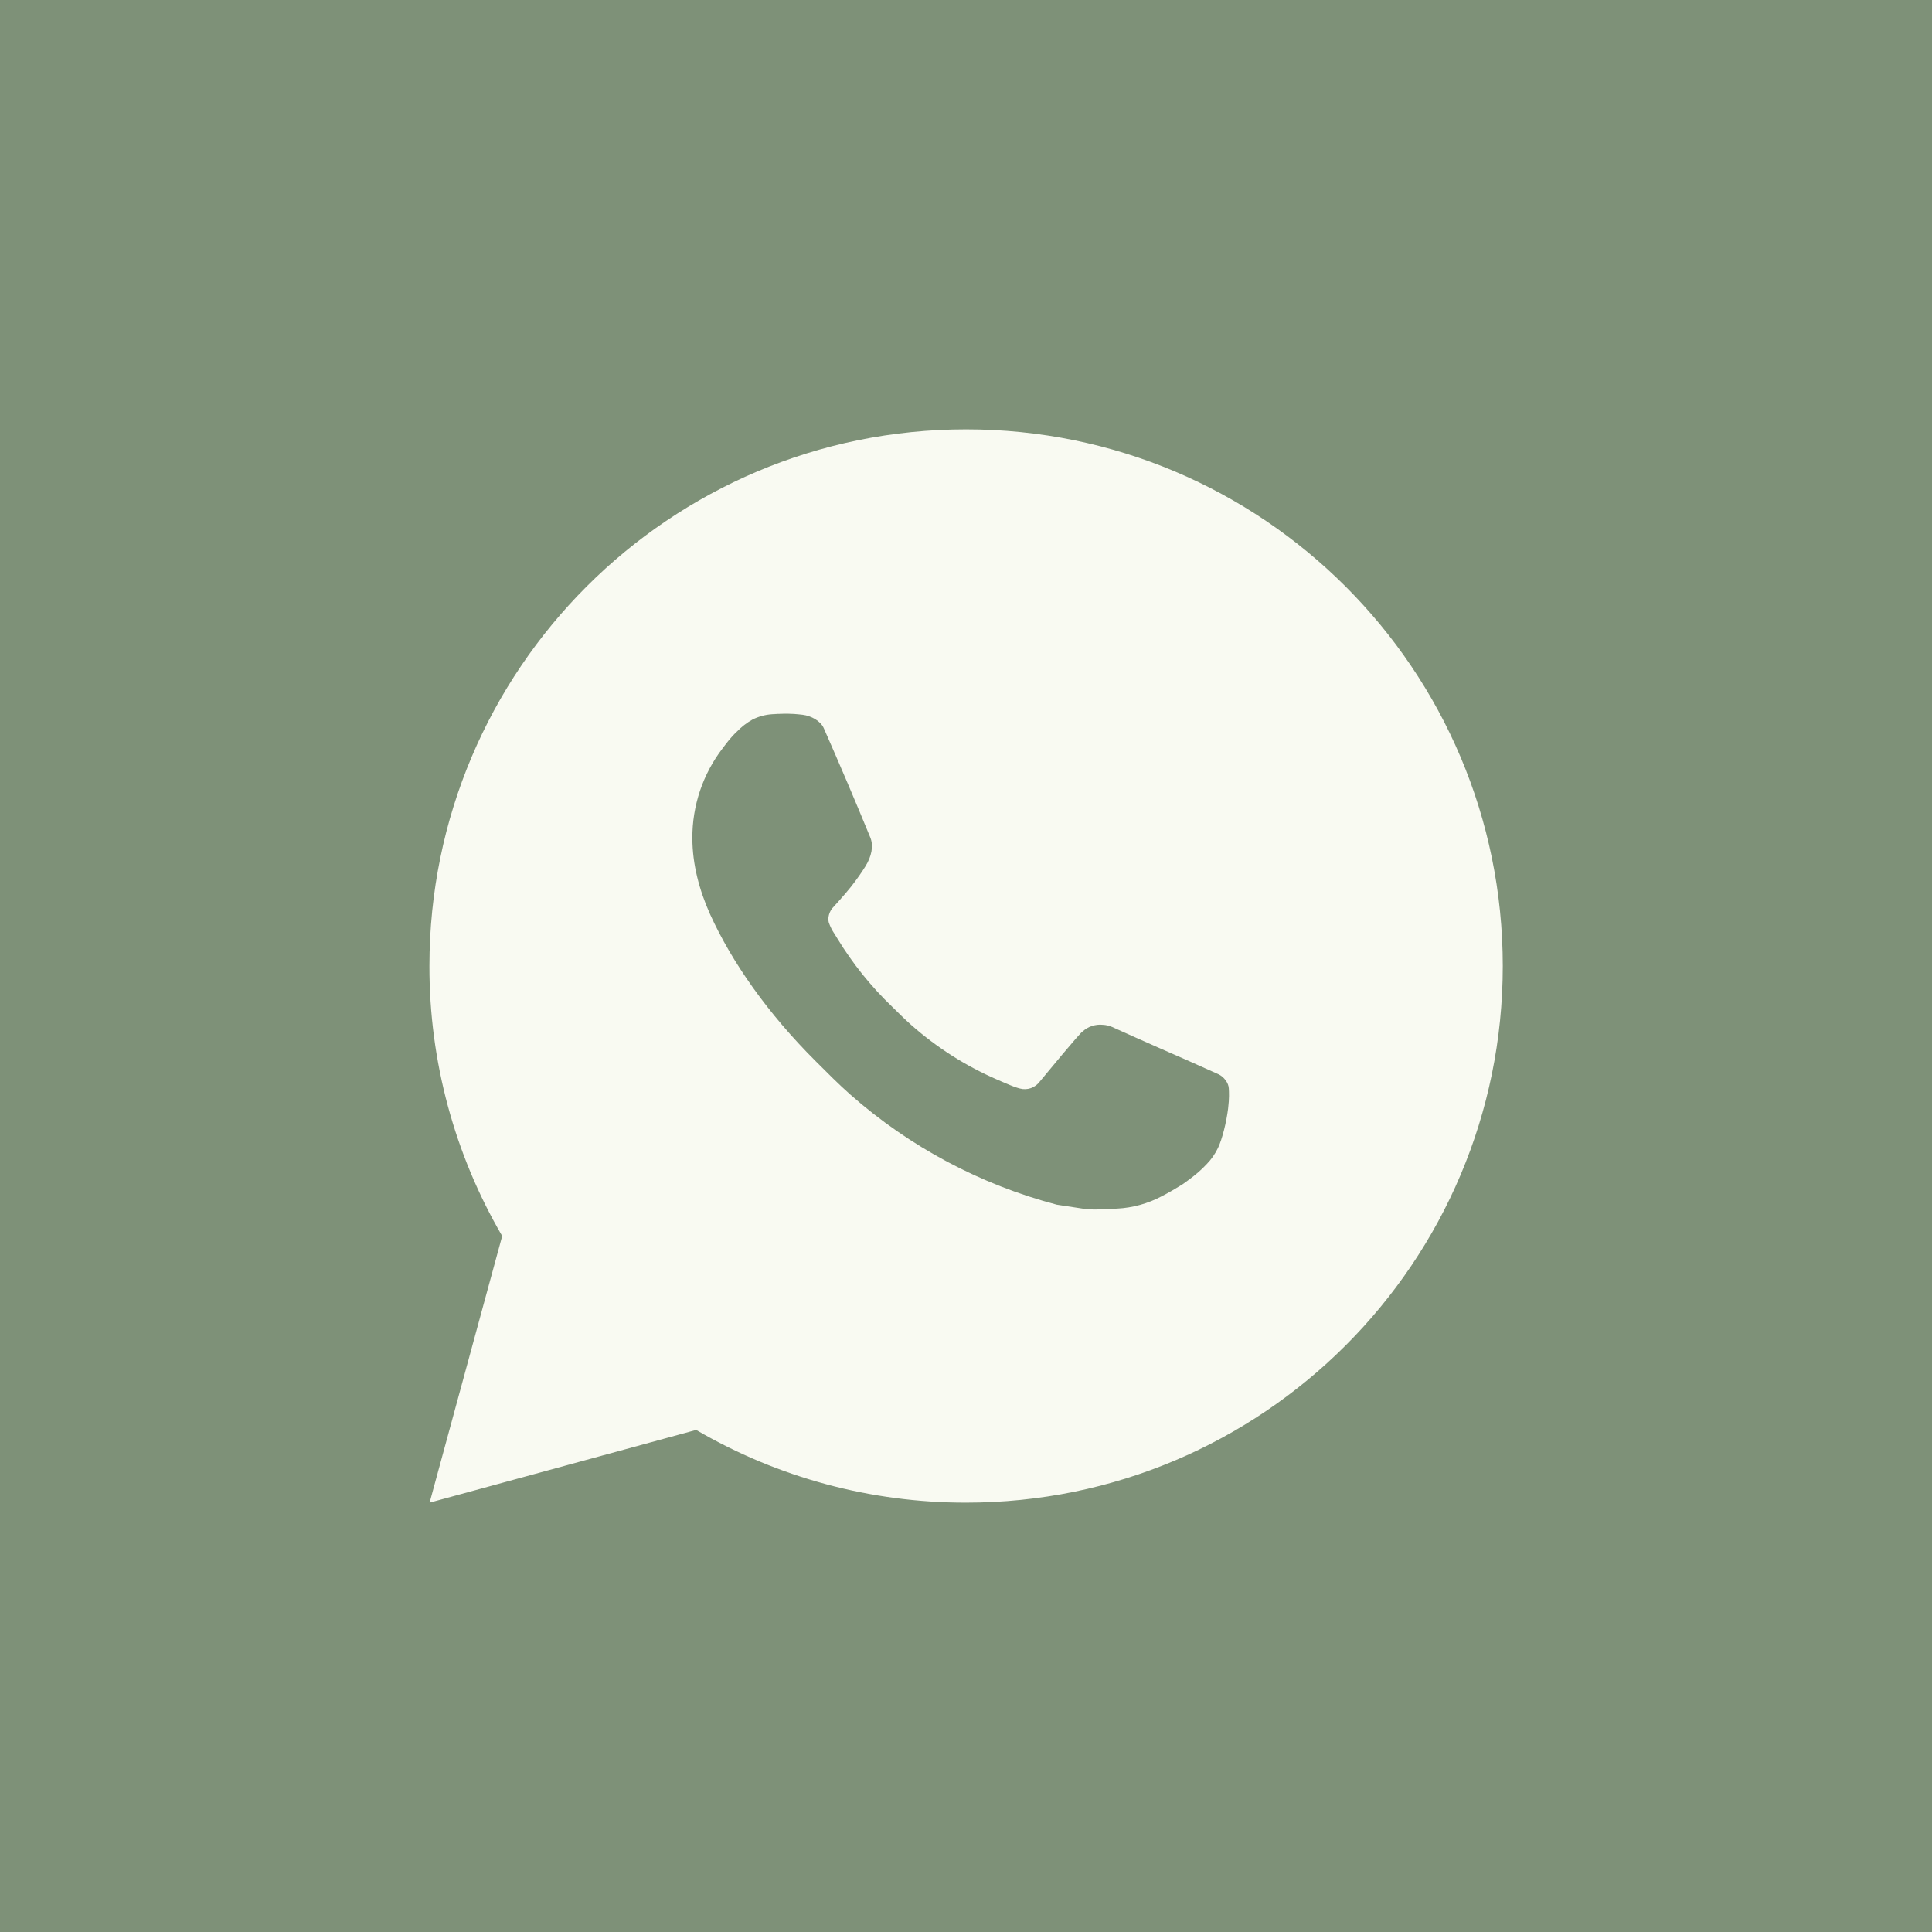 <?xml version="1.0" encoding="UTF-8"?> <svg xmlns="http://www.w3.org/2000/svg" width="30" height="30" viewBox="0 0 30 30" fill="none"><rect width="30" height="30" fill="#7E9178"></rect><path d="M15.001 6.667C19.604 6.667 23.335 10.397 23.335 15C23.335 19.602 19.604 23.333 15.001 23.333C13.529 23.335 12.082 22.946 10.81 22.204L6.671 23.333L7.798 19.193C7.056 17.921 6.666 16.473 6.668 15C6.668 10.397 10.399 6.667 15.001 6.667ZM12.161 11.083L11.995 11.09C11.887 11.096 11.781 11.125 11.685 11.173C11.594 11.224 11.512 11.288 11.44 11.363C11.34 11.457 11.283 11.539 11.222 11.618C10.914 12.019 10.748 12.511 10.751 13.017C10.752 13.425 10.859 13.822 11.025 14.194C11.366 14.946 11.927 15.742 12.667 16.479C12.845 16.657 13.021 16.835 13.209 17.001C14.128 17.81 15.224 18.394 16.409 18.706L16.882 18.778C17.036 18.787 17.191 18.775 17.346 18.767C17.588 18.755 17.825 18.689 18.04 18.575C18.149 18.519 18.255 18.457 18.359 18.392C18.359 18.392 18.395 18.368 18.463 18.317C18.576 18.233 18.645 18.174 18.738 18.076C18.807 18.005 18.867 17.921 18.913 17.825C18.978 17.689 19.043 17.43 19.07 17.214C19.09 17.049 19.084 16.959 19.081 16.903C19.078 16.814 19.004 16.721 18.923 16.682L18.438 16.465C18.438 16.465 17.713 16.149 17.27 15.947C17.223 15.927 17.174 15.915 17.123 15.913C17.066 15.907 17.008 15.914 16.954 15.932C16.9 15.95 16.85 15.98 16.808 16.019C16.804 16.017 16.748 16.065 16.145 16.795C16.111 16.841 16.063 16.876 16.009 16.896C15.954 16.915 15.895 16.918 15.839 16.903C15.784 16.889 15.731 16.87 15.68 16.848C15.576 16.805 15.54 16.788 15.47 16.758C14.991 16.549 14.549 16.267 14.157 15.922C14.052 15.831 13.955 15.731 13.855 15.634C13.527 15.32 13.241 14.965 13.005 14.577L12.956 14.498C12.92 14.445 12.892 14.388 12.87 14.327C12.839 14.205 12.921 14.107 12.921 14.107C12.921 14.107 13.124 13.885 13.218 13.765C13.31 13.648 13.387 13.535 13.437 13.454C13.536 13.296 13.566 13.133 13.515 13.007C13.281 12.437 13.04 11.87 12.791 11.306C12.742 11.195 12.596 11.115 12.464 11.099C12.419 11.094 12.374 11.089 12.329 11.086C12.217 11.08 12.105 11.081 11.993 11.089L12.161 11.082L12.161 11.083Z" fill="#F9FAF2"></path></svg> 